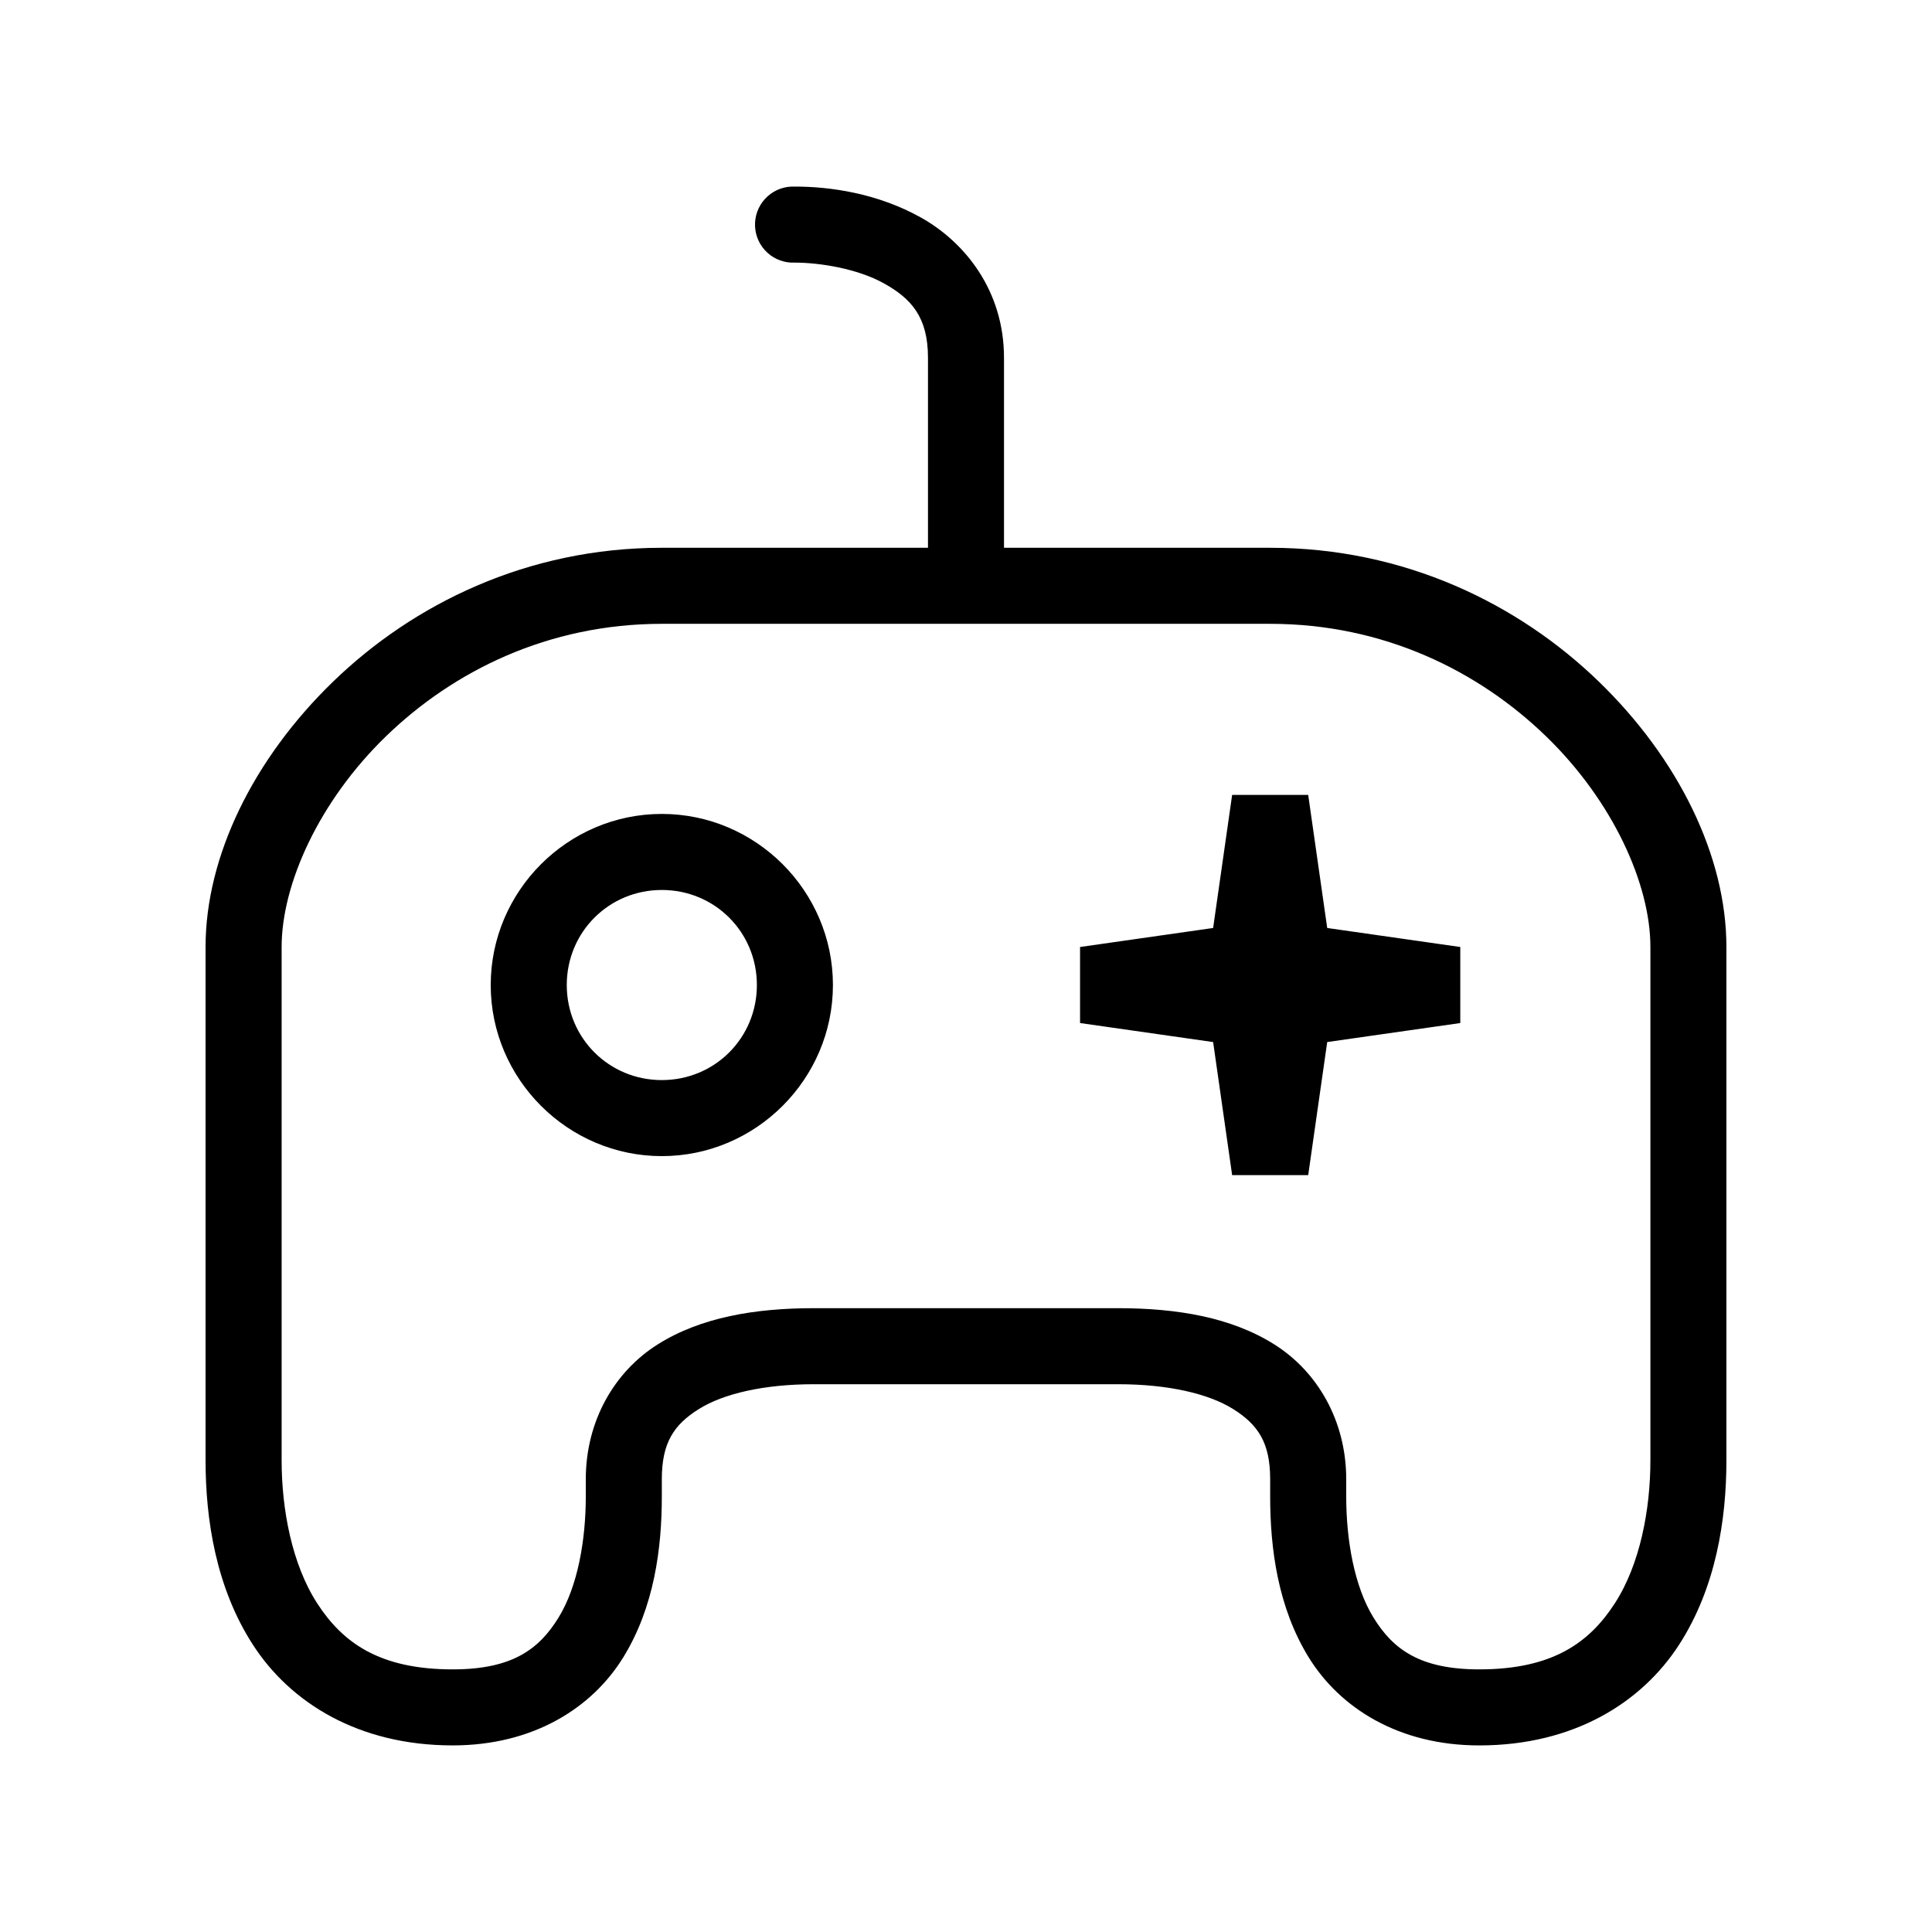 <?xml version="1.0" encoding="UTF-8"?>
<!-- Uploaded to: SVG Repo, www.svgrepo.com, Generator: SVG Repo Mixer Tools -->
<svg fill="#000000" width="800px" height="800px" version="1.1" viewBox="144 144 512 512" xmlns="http://www.w3.org/2000/svg">
 <path d="m353.71 193.45c-2.676 0.121-5.191 1.301-6.996 3.281-1.801 1.977-2.746 4.59-2.621 7.266 0.125 2.676 1.309 5.191 3.293 6.992 1.98 1.801 4.594 2.738 7.269 2.609 6.344 0 16.445 1.512 23.617 5.512 7.168 4 11.652 8.863 11.652 19.68v50.379h-70.535c-35.742 0-65.918 14.965-87.066 35.422-21.148 20.461-33.848 46.316-33.848 70.375v136.02c0 15.594 2.719 33.723 12.594 48.961 9.875 15.242 27.867 26.605 52.898 26.605 21.398 0 36.949-9.965 45.184-23.301 8.242-13.332 10.238-29.008 10.238-42.66v-4.566c0-9.711 3.211-14.453 9.762-18.578 6.551-4.125 17.34-6.613 30.543-6.613h80.609c13.203 0 23.992 2.484 30.543 6.613 6.551 4.125 9.762 8.867 9.762 18.578v4.566c0 13.652 1.996 29.328 10.234 42.664 8.238 13.336 23.789 23.301 45.184 23.301 25.035 0 43.023-11.367 52.898-26.605 9.875-15.242 12.594-33.371 12.594-48.961v-136.02c0-24.059-12.703-49.914-33.852-70.375-21.141-20.461-51.316-35.426-87.059-35.426h-70.535v-50.379c0-17.809-10.43-30.676-22.043-37.156-11.613-6.477-24.164-8.188-33.379-8.188l0.004 0.004c-0.316-0.016-0.629-0.016-0.945 0zm-34.32 115.87h161.22c30.133 0 55.25 12.531 73.051 29.754 17.805 17.227 27.711 39.25 27.711 55.891v136.02c0 13.031-2.738 27.594-9.445 37.941-6.707 10.352-16.43 17.477-35.895 17.477-15.867 0-22.906-5.41-28.023-13.695-5.125-8.285-7.246-20.621-7.246-32.117v-4.566c0-15.477-7.602-28.527-19.051-35.738-11.449-7.211-25.848-9.605-41.406-9.605h-80.609c-15.559 0-29.961 2.394-41.406 9.605-11.449 7.211-19.051 20.262-19.051 35.738v4.566c0 11.496-2.125 23.832-7.242 32.117-5.117 8.289-12.156 13.695-28.023 13.695-19.469 0-29.188-7.125-35.895-17.477-6.707-10.348-9.445-24.91-9.445-37.941v-136.02c0-16.641 9.906-38.664 27.711-55.891 17.805-17.227 42.922-29.754 73.051-29.754zm151.14 45.34-5.039 35.266-35.266 5.039v20.152l35.266 5.039 5.039 35.266h20.156l5.039-35.266 35.266-5.039v-20.152l-35.266-5.039-5.039-35.266zm-151.14 5.039c-24.922 0-45.344 20.418-45.344 45.344 0 24.922 20.422 45.34 45.344 45.34s45.344-20.418 45.344-45.34-20.422-45.344-45.344-45.344zm0 20.152c14.031 0 25.191 11.16 25.191 25.191s-11.16 25.191-25.191 25.191-25.191-11.16-25.191-25.191 11.16-25.191 25.191-25.191z"/>
</svg>